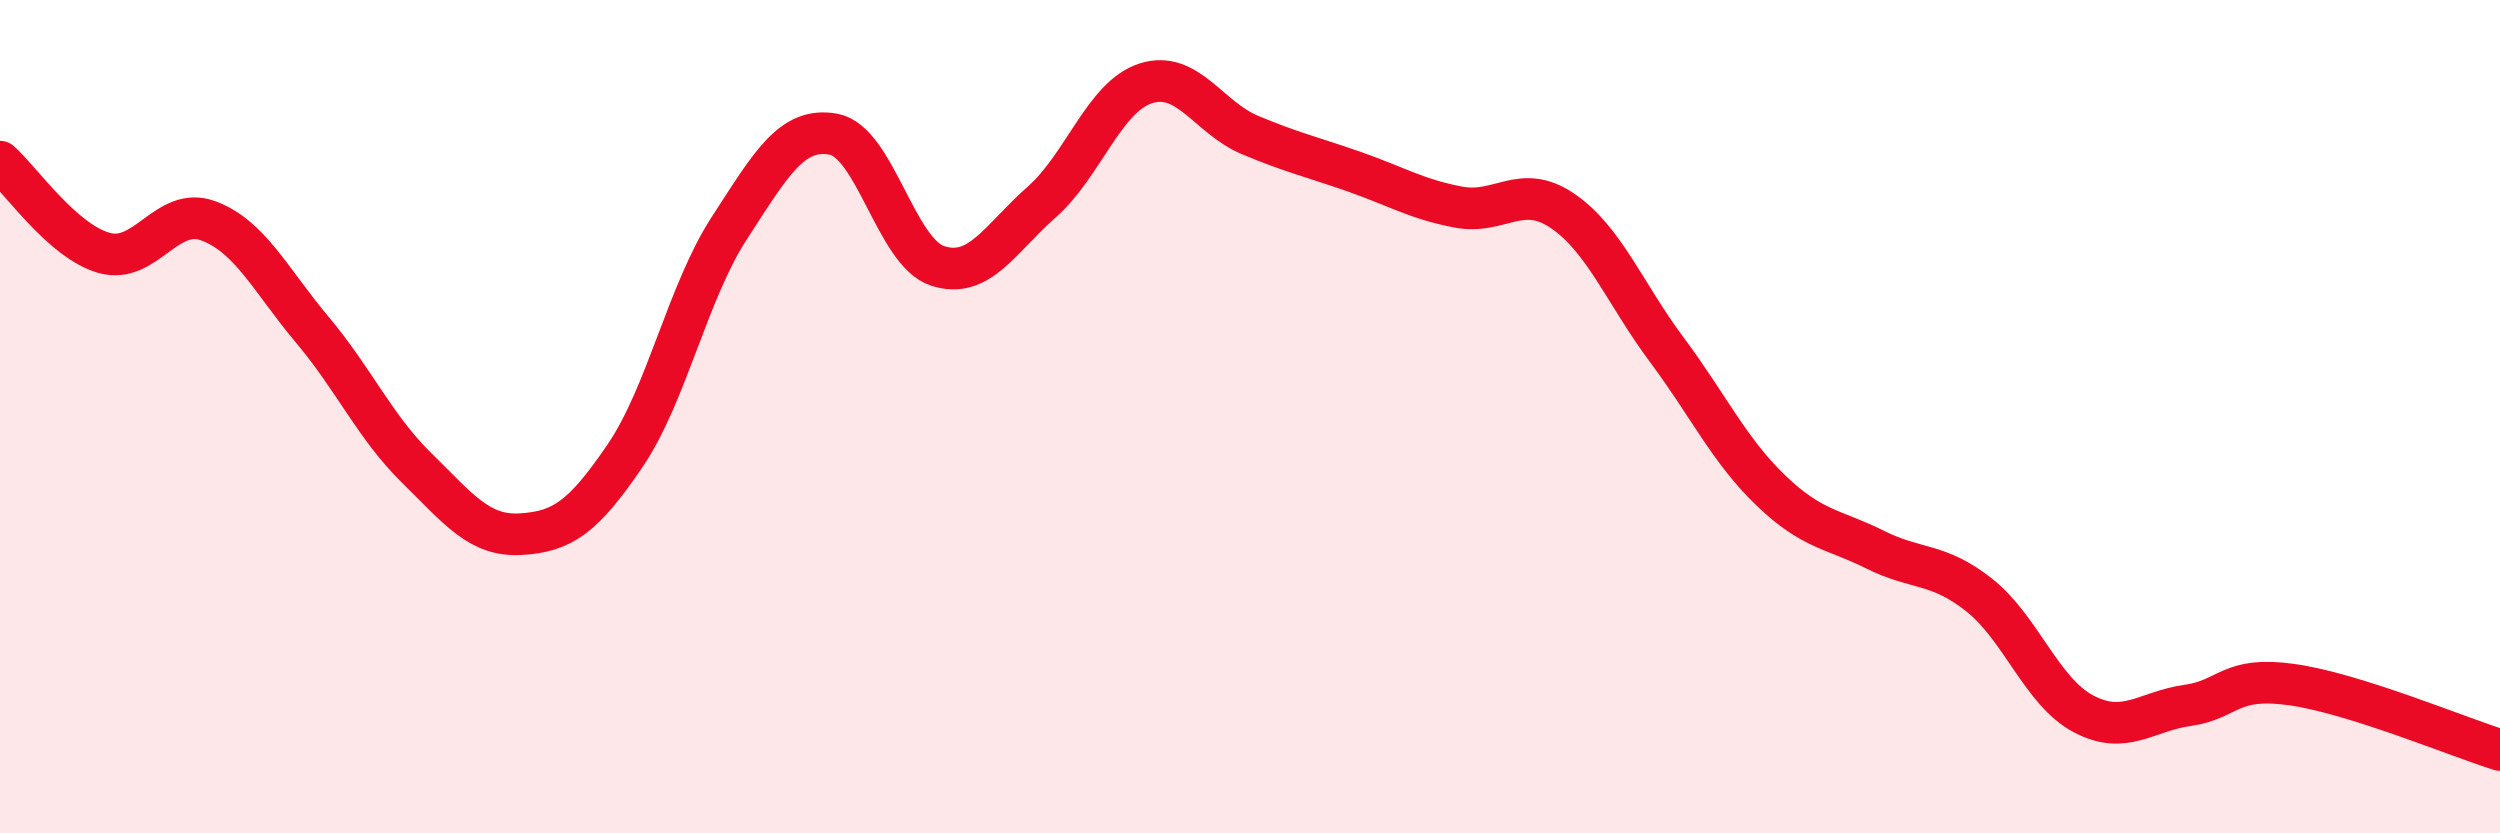 
    <svg width="60" height="20" viewBox="0 0 60 20" xmlns="http://www.w3.org/2000/svg">
      <path
        d="M 0,3.88 C 0.5,4.32 1.5,5.79 2.5,6.07 C 3.5,6.35 4,4.93 5,5.3 C 6,5.67 6.5,6.73 7.5,7.92 C 8.5,9.11 9,10.25 10,11.23 C 11,12.21 11.5,12.88 12.5,12.82 C 13.5,12.76 14,12.41 15,10.94 C 16,9.47 16.5,7.02 17.5,5.48 C 18.5,3.94 19,3.04 20,3.22 C 21,3.4 21.5,6.05 22.5,6.38 C 23.5,6.71 24,5.73 25,4.85 C 26,3.97 26.5,2.32 27.5,2 C 28.5,1.68 29,2.82 30,3.24 C 31,3.66 31.5,3.77 32.5,4.12 C 33.5,4.47 34,4.78 35,4.97 C 36,5.16 36.5,4.38 37.5,5.06 C 38.5,5.74 39,7.05 40,8.39 C 41,9.73 41.5,10.81 42.5,11.77 C 43.5,12.73 44,12.69 45,13.19 C 46,13.69 46.5,13.49 47.5,14.28 C 48.5,15.07 49,16.6 50,17.13 C 51,17.66 51.5,17.07 52.5,16.93 C 53.5,16.79 53.5,16.22 55,16.43 C 56.5,16.64 59,17.69 60,18L60 20L0 20Z"
        fill="#EB0A25"
        opacity="0.1"
        stroke-linecap="round"
        stroke-linejoin="round"
      />
      <path
        d="M 0,3.88 C 0.5,4.32 1.5,5.79 2.5,6.07 C 3.5,6.35 4,4.93 5,5.3 C 6,5.67 6.5,6.73 7.5,7.92 C 8.5,9.11 9,10.25 10,11.23 C 11,12.21 11.5,12.88 12.5,12.82 C 13.5,12.76 14,12.41 15,10.94 C 16,9.47 16.5,7.02 17.5,5.48 C 18.5,3.94 19,3.04 20,3.22 C 21,3.4 21.5,6.05 22.5,6.38 C 23.5,6.71 24,5.73 25,4.85 C 26,3.97 26.5,2.32 27.5,2 C 28.5,1.68 29,2.82 30,3.24 C 31,3.66 31.5,3.77 32.5,4.12 C 33.5,4.47 34,4.78 35,4.97 C 36,5.16 36.5,4.38 37.5,5.06 C 38.5,5.74 39,7.05 40,8.39 C 41,9.73 41.5,10.81 42.5,11.77 C 43.5,12.73 44,12.69 45,13.19 C 46,13.69 46.5,13.49 47.5,14.28 C 48.5,15.07 49,16.6 50,17.13 C 51,17.66 51.5,17.07 52.5,16.93 C 53.5,16.79 53.5,16.22 55,16.43 C 56.5,16.64 59,17.69 60,18"
        stroke="#EB0A25"
        stroke-width="1"
        fill="none"
        stroke-linecap="round"
        stroke-linejoin="round"
      />
    </svg>
  